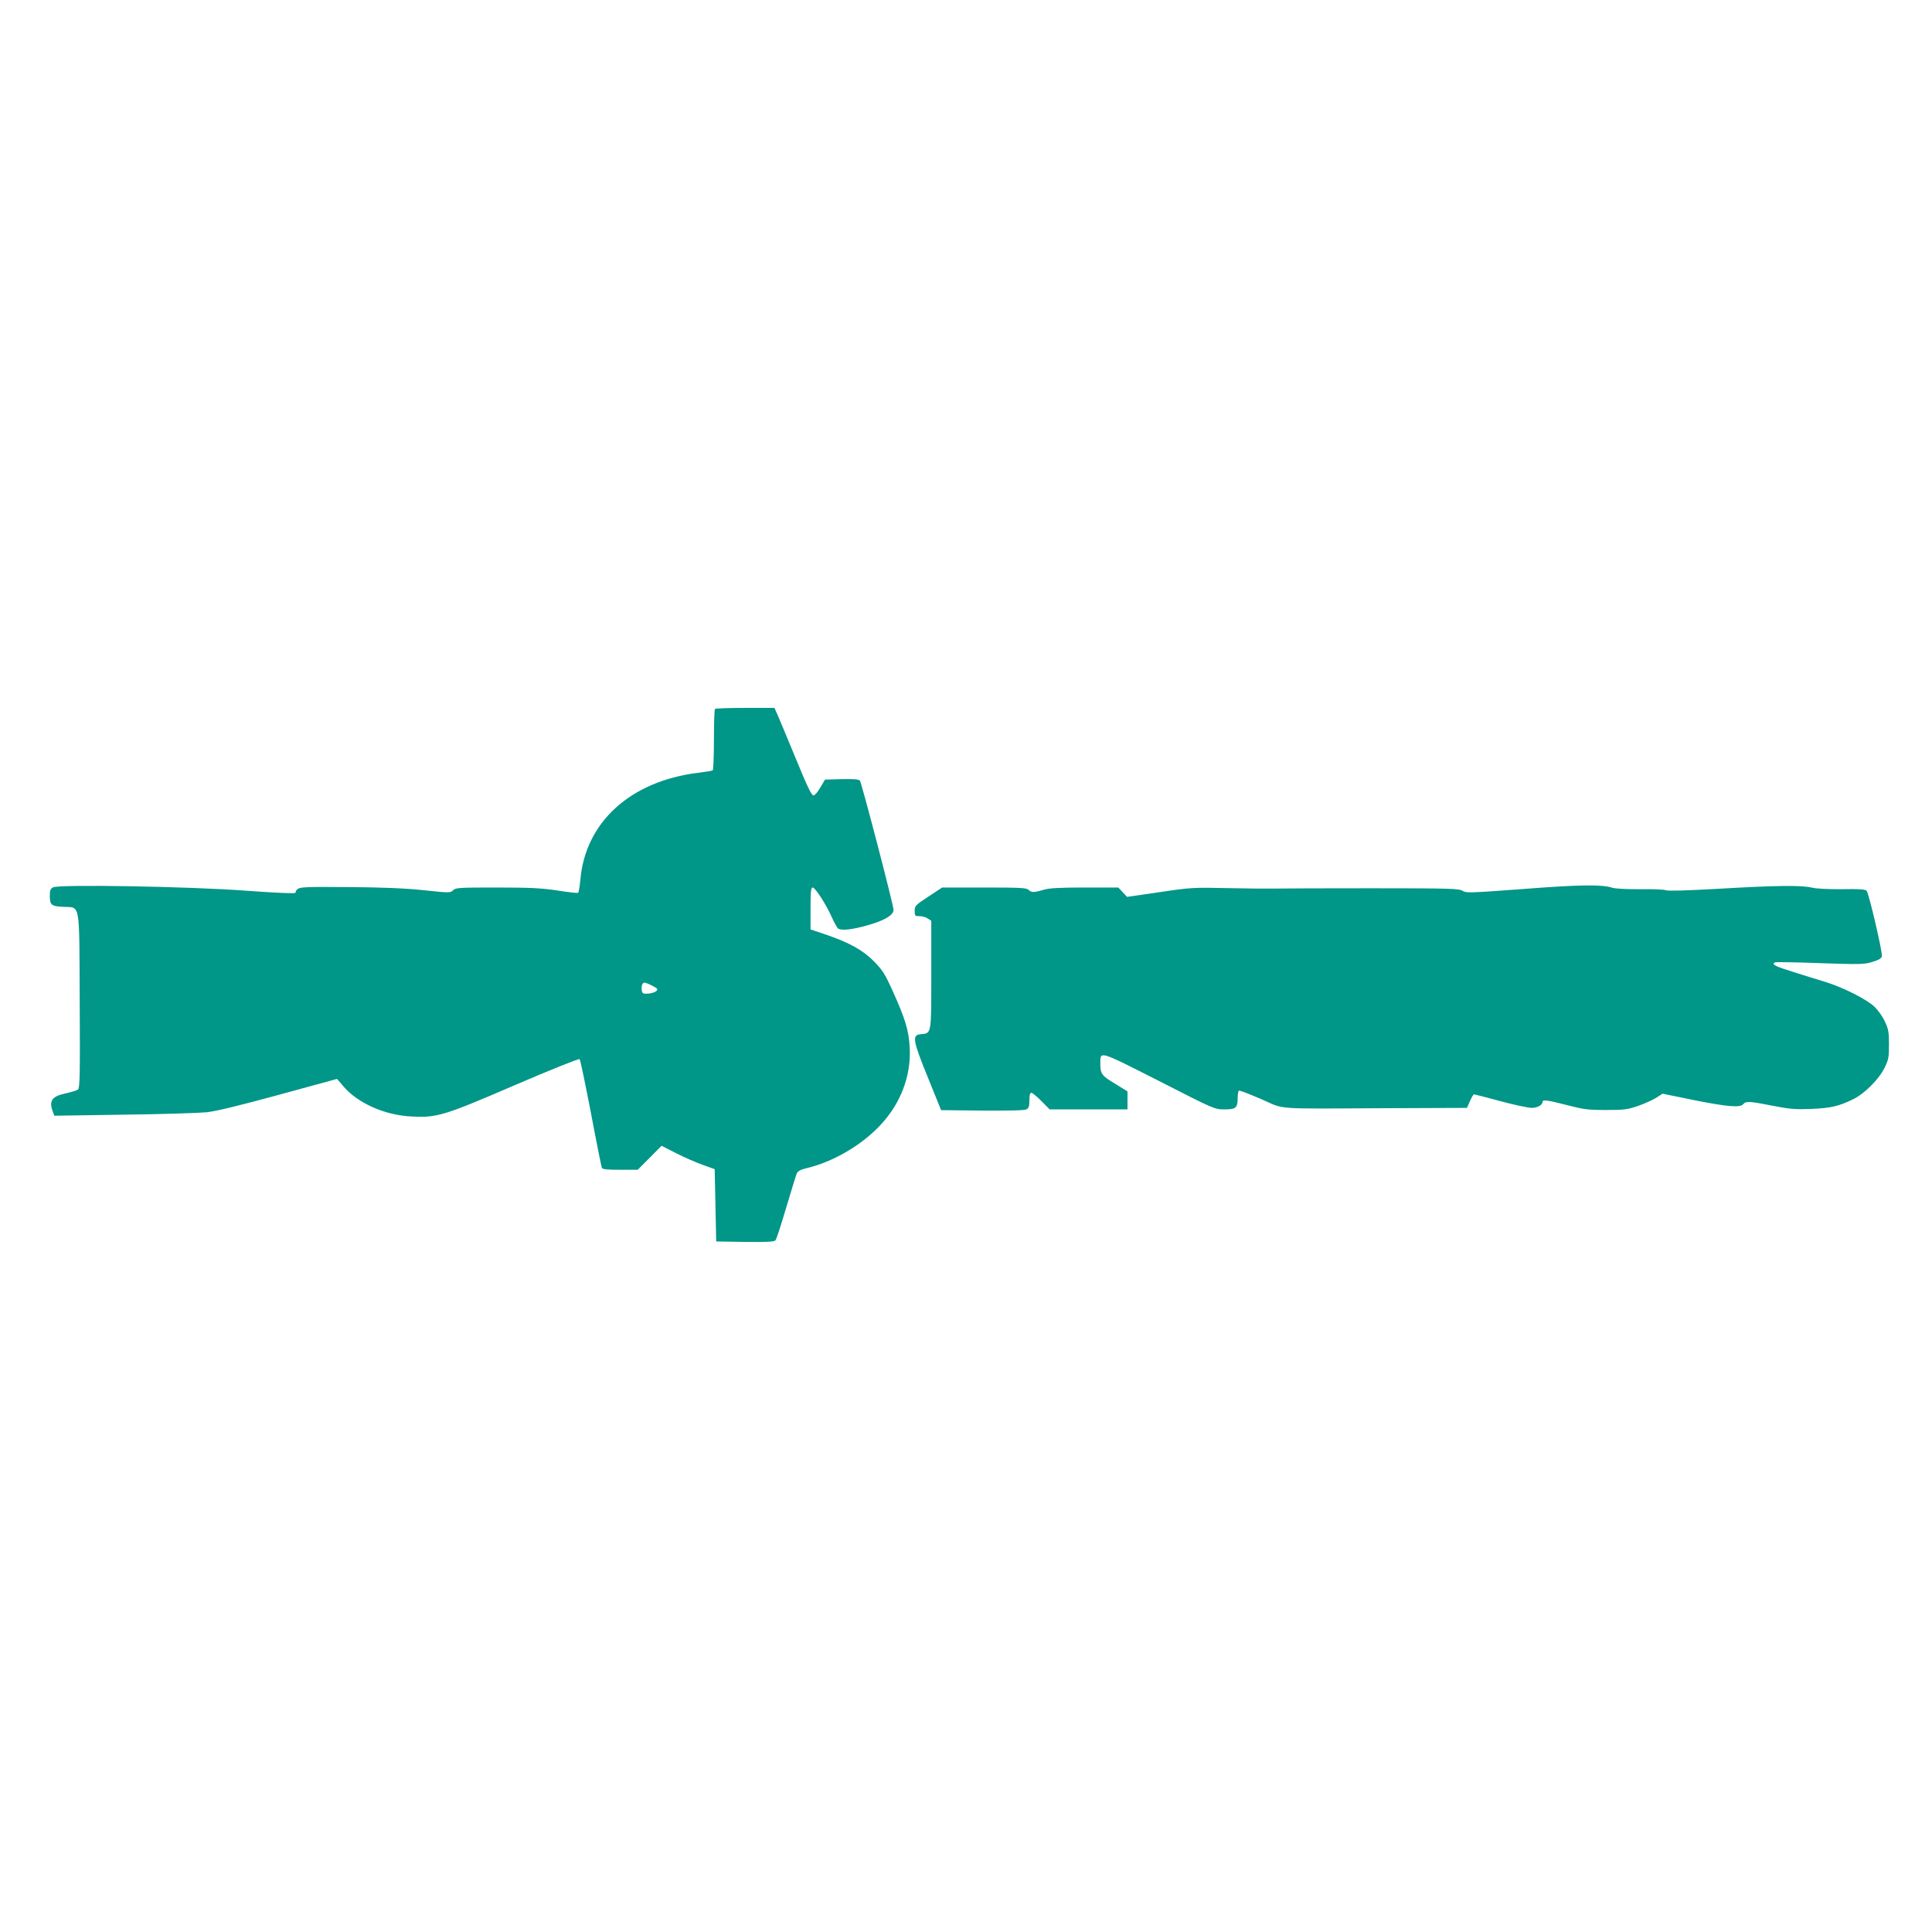 <?xml version="1.0" standalone="no"?>
<!DOCTYPE svg PUBLIC "-//W3C//DTD SVG 20010904//EN"
 "http://www.w3.org/TR/2001/REC-SVG-20010904/DTD/svg10.dtd">
<svg version="1.0" xmlns="http://www.w3.org/2000/svg"
 width="1280pt" height="1280pt" viewBox="0 0 1280 1280"
 preserveAspectRatio="xMidYMid meet">
<g transform="translate(0,1280) scale(0.1,-0.1)"
fill="#009688" stroke="none">
<path d="M4737 8103 c-4 -3 -7 -95 -7 -204 0 -109 -4 -200 -8 -203 -5 -3 -49
-10 -98 -16 -448 -56 -746 -327 -779 -709 -4 -45 -11 -84 -15 -86 -4 -3 -66 4
-136 15 -105 16 -180 20 -401 20 -251 0 -274 -1 -291 -18 -18 -18 -24 -18
-193 0 -124 13 -269 19 -502 21 -342 2 -336 3 -350 -38 -2 -6 -123 -1 -328 14
-376 28 -1239 43 -1278 22 -16 -9 -21 -21 -21 -54 0 -63 9 -71 89 -75 115 -7
106 49 109 -621 3 -483 1 -579 -11 -589 -7 -6 -45 -18 -82 -26 -91 -19 -112
-49 -85 -121 l10 -27 458 7 c251 3 500 11 552 16 63 7 222 46 479 116 l384
105 41 -48 c96 -113 274 -192 451 -201 169 -9 214 4 689 209 230 99 422 176
426 171 5 -4 38 -165 75 -356 36 -192 69 -355 72 -363 4 -11 30 -14 122 -14
l116 0 79 79 79 80 98 -50 c55 -28 134 -62 176 -77 l78 -28 5 -239 5 -240 191
-3 c147 -2 194 1 202 11 6 7 38 105 71 217 34 113 65 215 70 226 7 15 25 25
63 34 196 46 407 177 529 330 110 136 165 302 156 470 -6 113 -29 189 -113
375 -51 113 -67 138 -124 196 -74 75 -167 126 -324 179 l-96 32 0 139 c0 113
3 139 14 139 17 0 88 -109 128 -199 16 -36 35 -69 41 -73 24 -15 94 -7 196 22
110 31 171 67 171 102 0 30 -211 841 -223 856 -7 9 -40 12 -121 10 l-110 -3
-31 -52 c-16 -29 -37 -53 -46 -53 -12 0 -43 64 -114 238 -54 130 -108 261
-121 290 l-23 52 -194 0 c-106 0 -197 -3 -200 -7z m-415 -1834 c35 -18 39 -23
26 -35 -7 -8 -32 -15 -53 -17 -35 -2 -40 1 -43 21 -4 29 4 52 18 52 6 0 29 -9
52 -21z"/>
<path d="M10090 6910 c-351 -26 -377 -27 -400 -12 -23 15 -82 17 -605 17 -319
0 -609 -1 -645 -2 -36 -1 -173 0 -305 3 -232 5 -247 4 -454 -27 l-214 -31 -29
31 -29 31 -223 0 c-169 0 -235 -4 -272 -15 -62 -19 -82 -19 -100 0 -13 13 -60
15 -294 15 l-278 0 -91 -60 c-86 -56 -91 -62 -91 -95 0 -33 2 -35 33 -35 18 0
43 -7 55 -16 l22 -15 0 -358 c0 -399 2 -386 -70 -393 -59 -5 -53 -40 48 -288
l87 -215 273 -3 c177 -1 280 1 292 8 16 8 20 21 20 60 0 34 4 50 13 50 7 0 37
-25 67 -55 l54 -55 258 0 258 0 0 60 0 59 -84 52 c-88 53 -96 64 -96 134 0 83
-13 87 389 -117 368 -188 368 -188 434 -188 76 0 87 10 87 79 0 22 4 42 8 45
5 3 71 -23 148 -56 163 -71 63 -64 851 -60 l512 2 20 45 c11 25 23 45 26 45 4
0 82 -20 174 -45 92 -25 186 -45 209 -45 38 0 72 19 72 41 0 15 36 10 163 -23
108 -28 137 -32 257 -32 120 0 143 3 213 27 42 15 96 39 120 54 l42 27 210
-43 c223 -44 304 -51 325 -26 17 21 44 19 195 -11 112 -22 147 -25 255 -21
131 6 180 17 277 64 75 36 171 132 209 209 26 53 29 69 29 154 0 82 -4 103
-27 152 -14 31 -45 75 -69 98 -50 48 -205 127 -324 164 -44 13 -140 43 -212
66 -123 38 -147 50 -124 64 5 3 139 1 297 -5 269 -9 293 -9 349 8 46 14 61 24
63 39 4 28 -86 415 -101 432 -8 10 -46 13 -161 11 -95 -1 -170 3 -201 10 -67
17 -241 15 -630 -8 -202 -11 -327 -15 -338 -9 -10 5 -87 8 -170 7 -92 -1 -166
3 -187 10 -67 22 -217 20 -590 -9z"/>
</g>
</svg>

